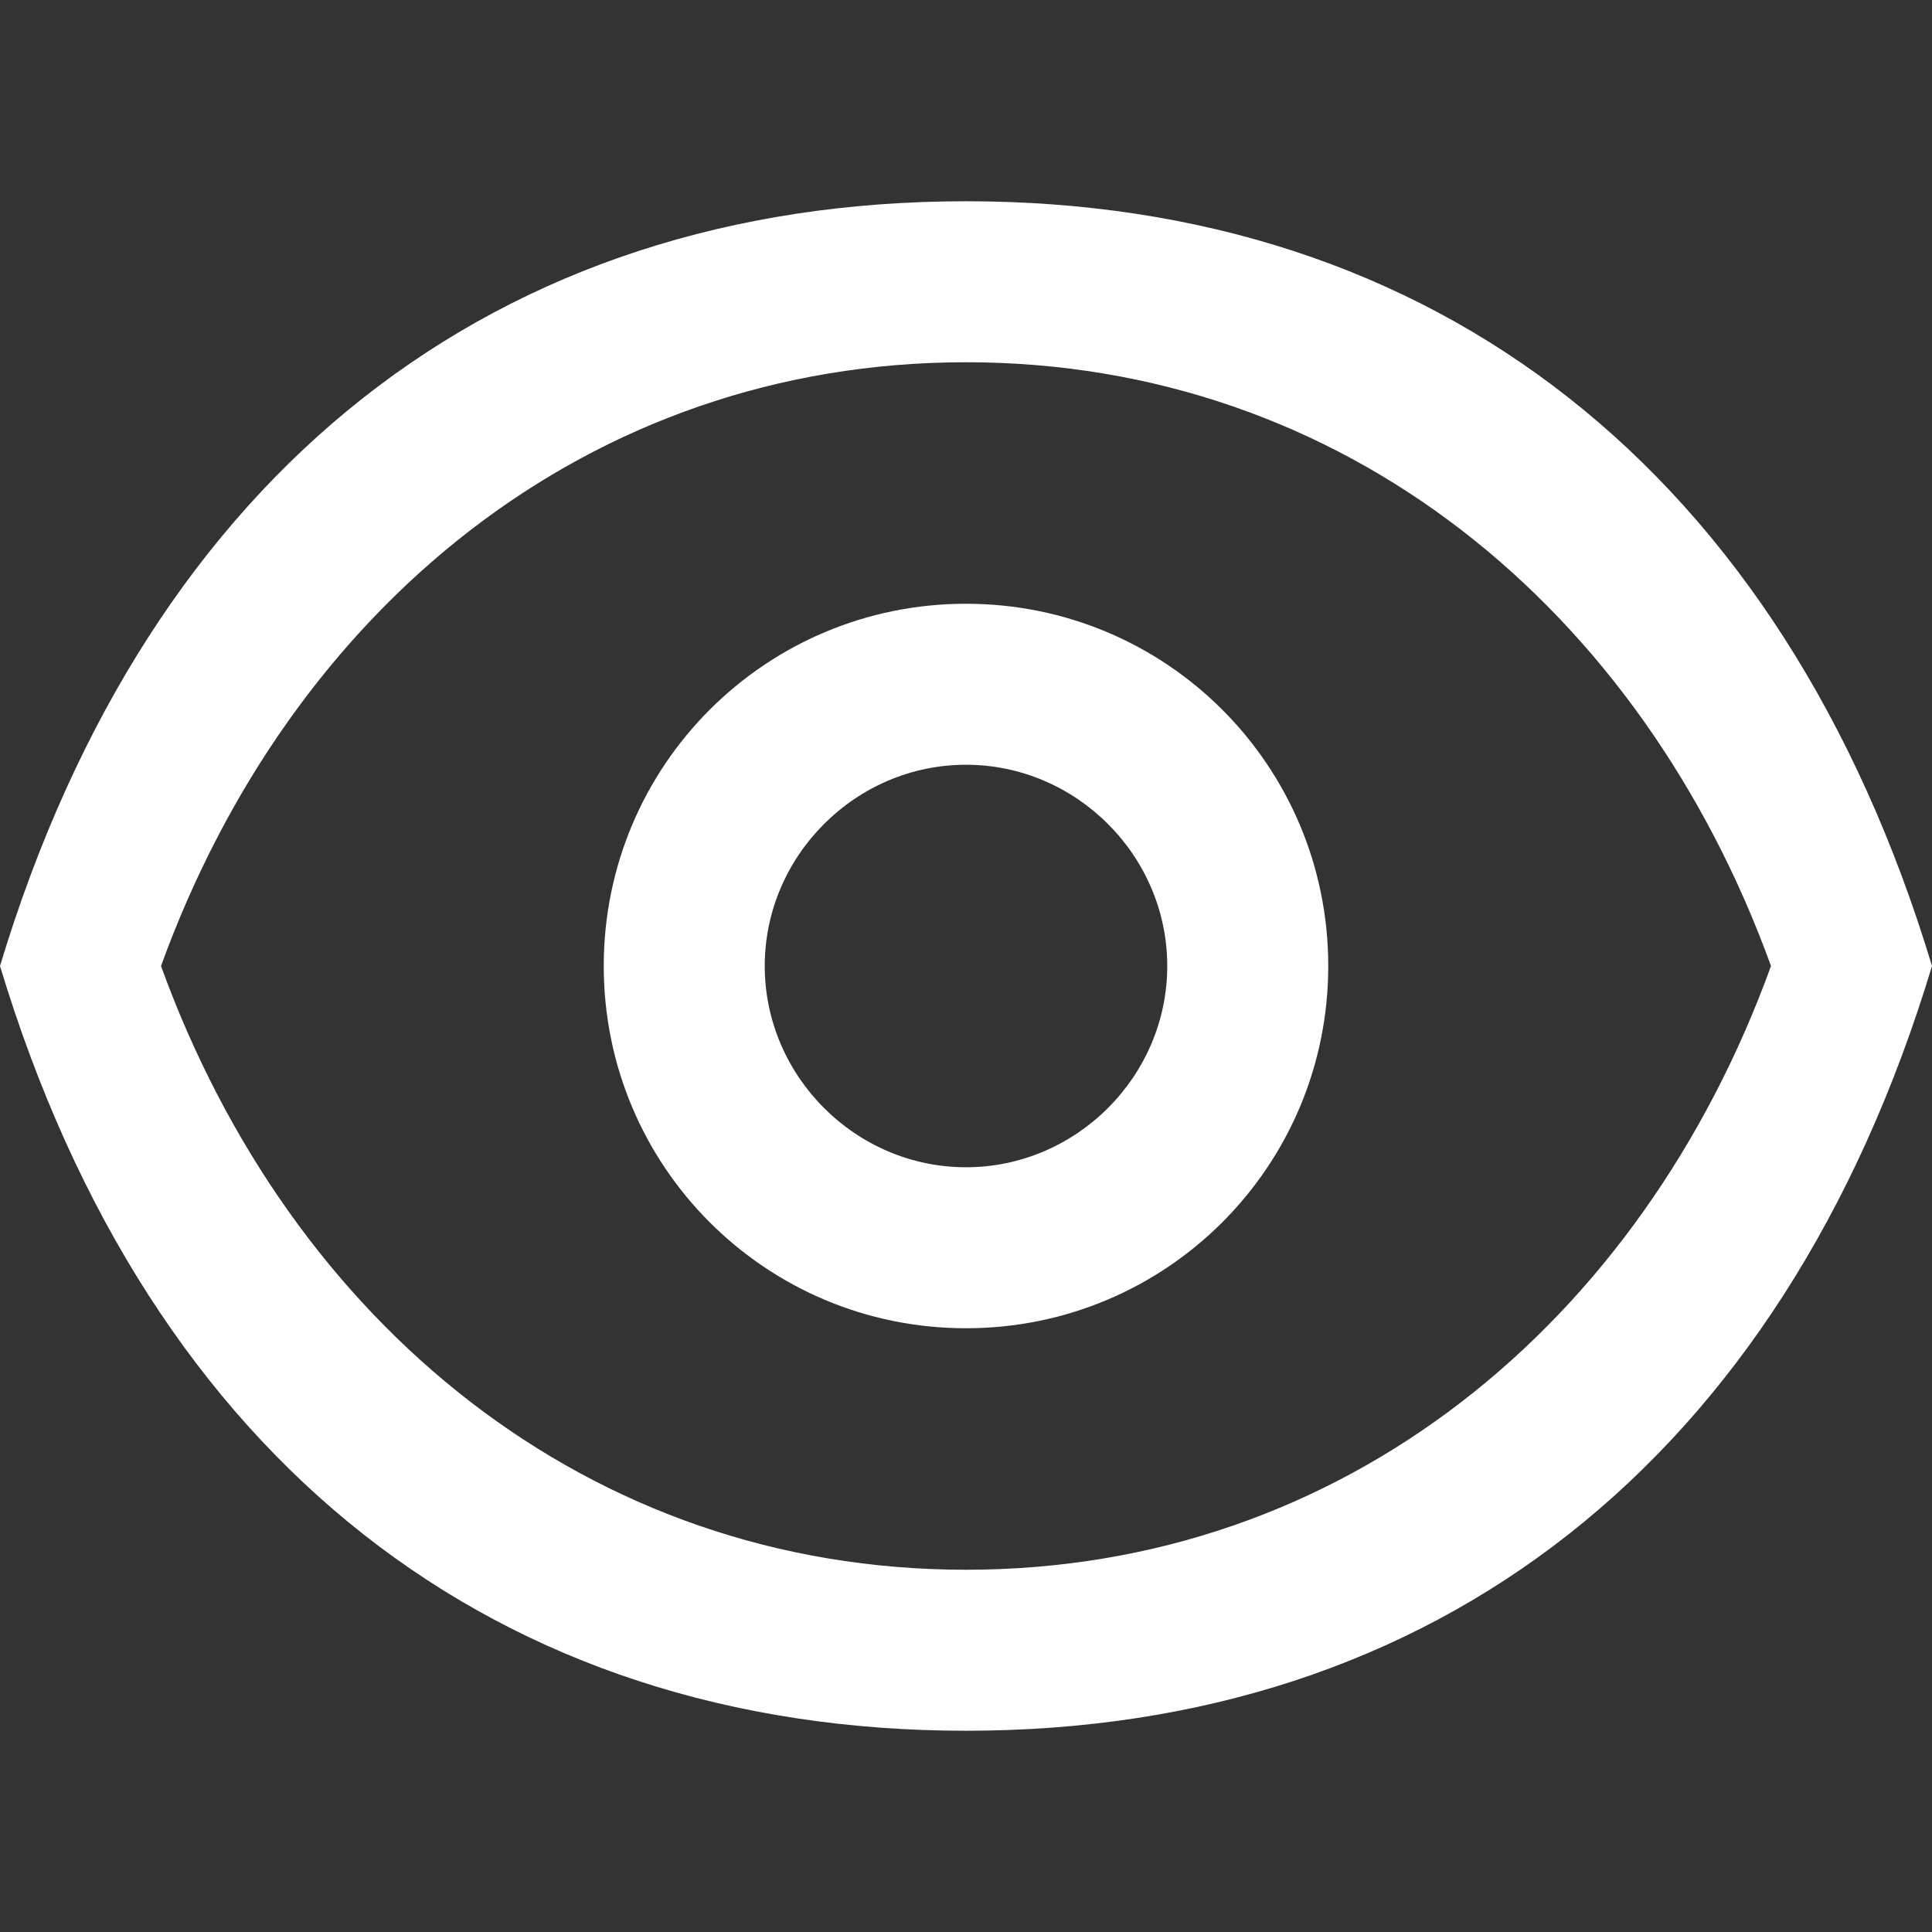 <svg xmlns="http://www.w3.org/2000/svg" viewBox="0 0 24 24" fill="#fff" width="20" height="20"><rect x="0" y="0" width="24" height="24" fill="#333333" stroke="none"/><path d="M12 4.5c4.69 0 8.39 3.06 10 7.5-1.61 4.44-5.31 7.5-10 7.5S3.61 16.44 2 12c1.61-4.44 5.31-7.5 10-7.5zm0-2C6.18 2.5 1.86 5.84 0 12c1.86 6.16 6.18 9.5 12 9.5s10.14-3.34 12-9.5c-1.86-6.16-6.18-9.5-12-9.5zm0 7c1.37 0 2.5 1.13 2.5 2.5s-1.13 2.5-2.5 2.5-2.5-1.13-2.5-2.5 1.13-2.5 2.5-2.5zm0-2c-2.49 0-4.5 2.01-4.5 4.5s2.01 4.5 4.5 4.5 4.5-2.01 4.5-4.5-2.01-4.5-4.5-4.5z"/></svg>